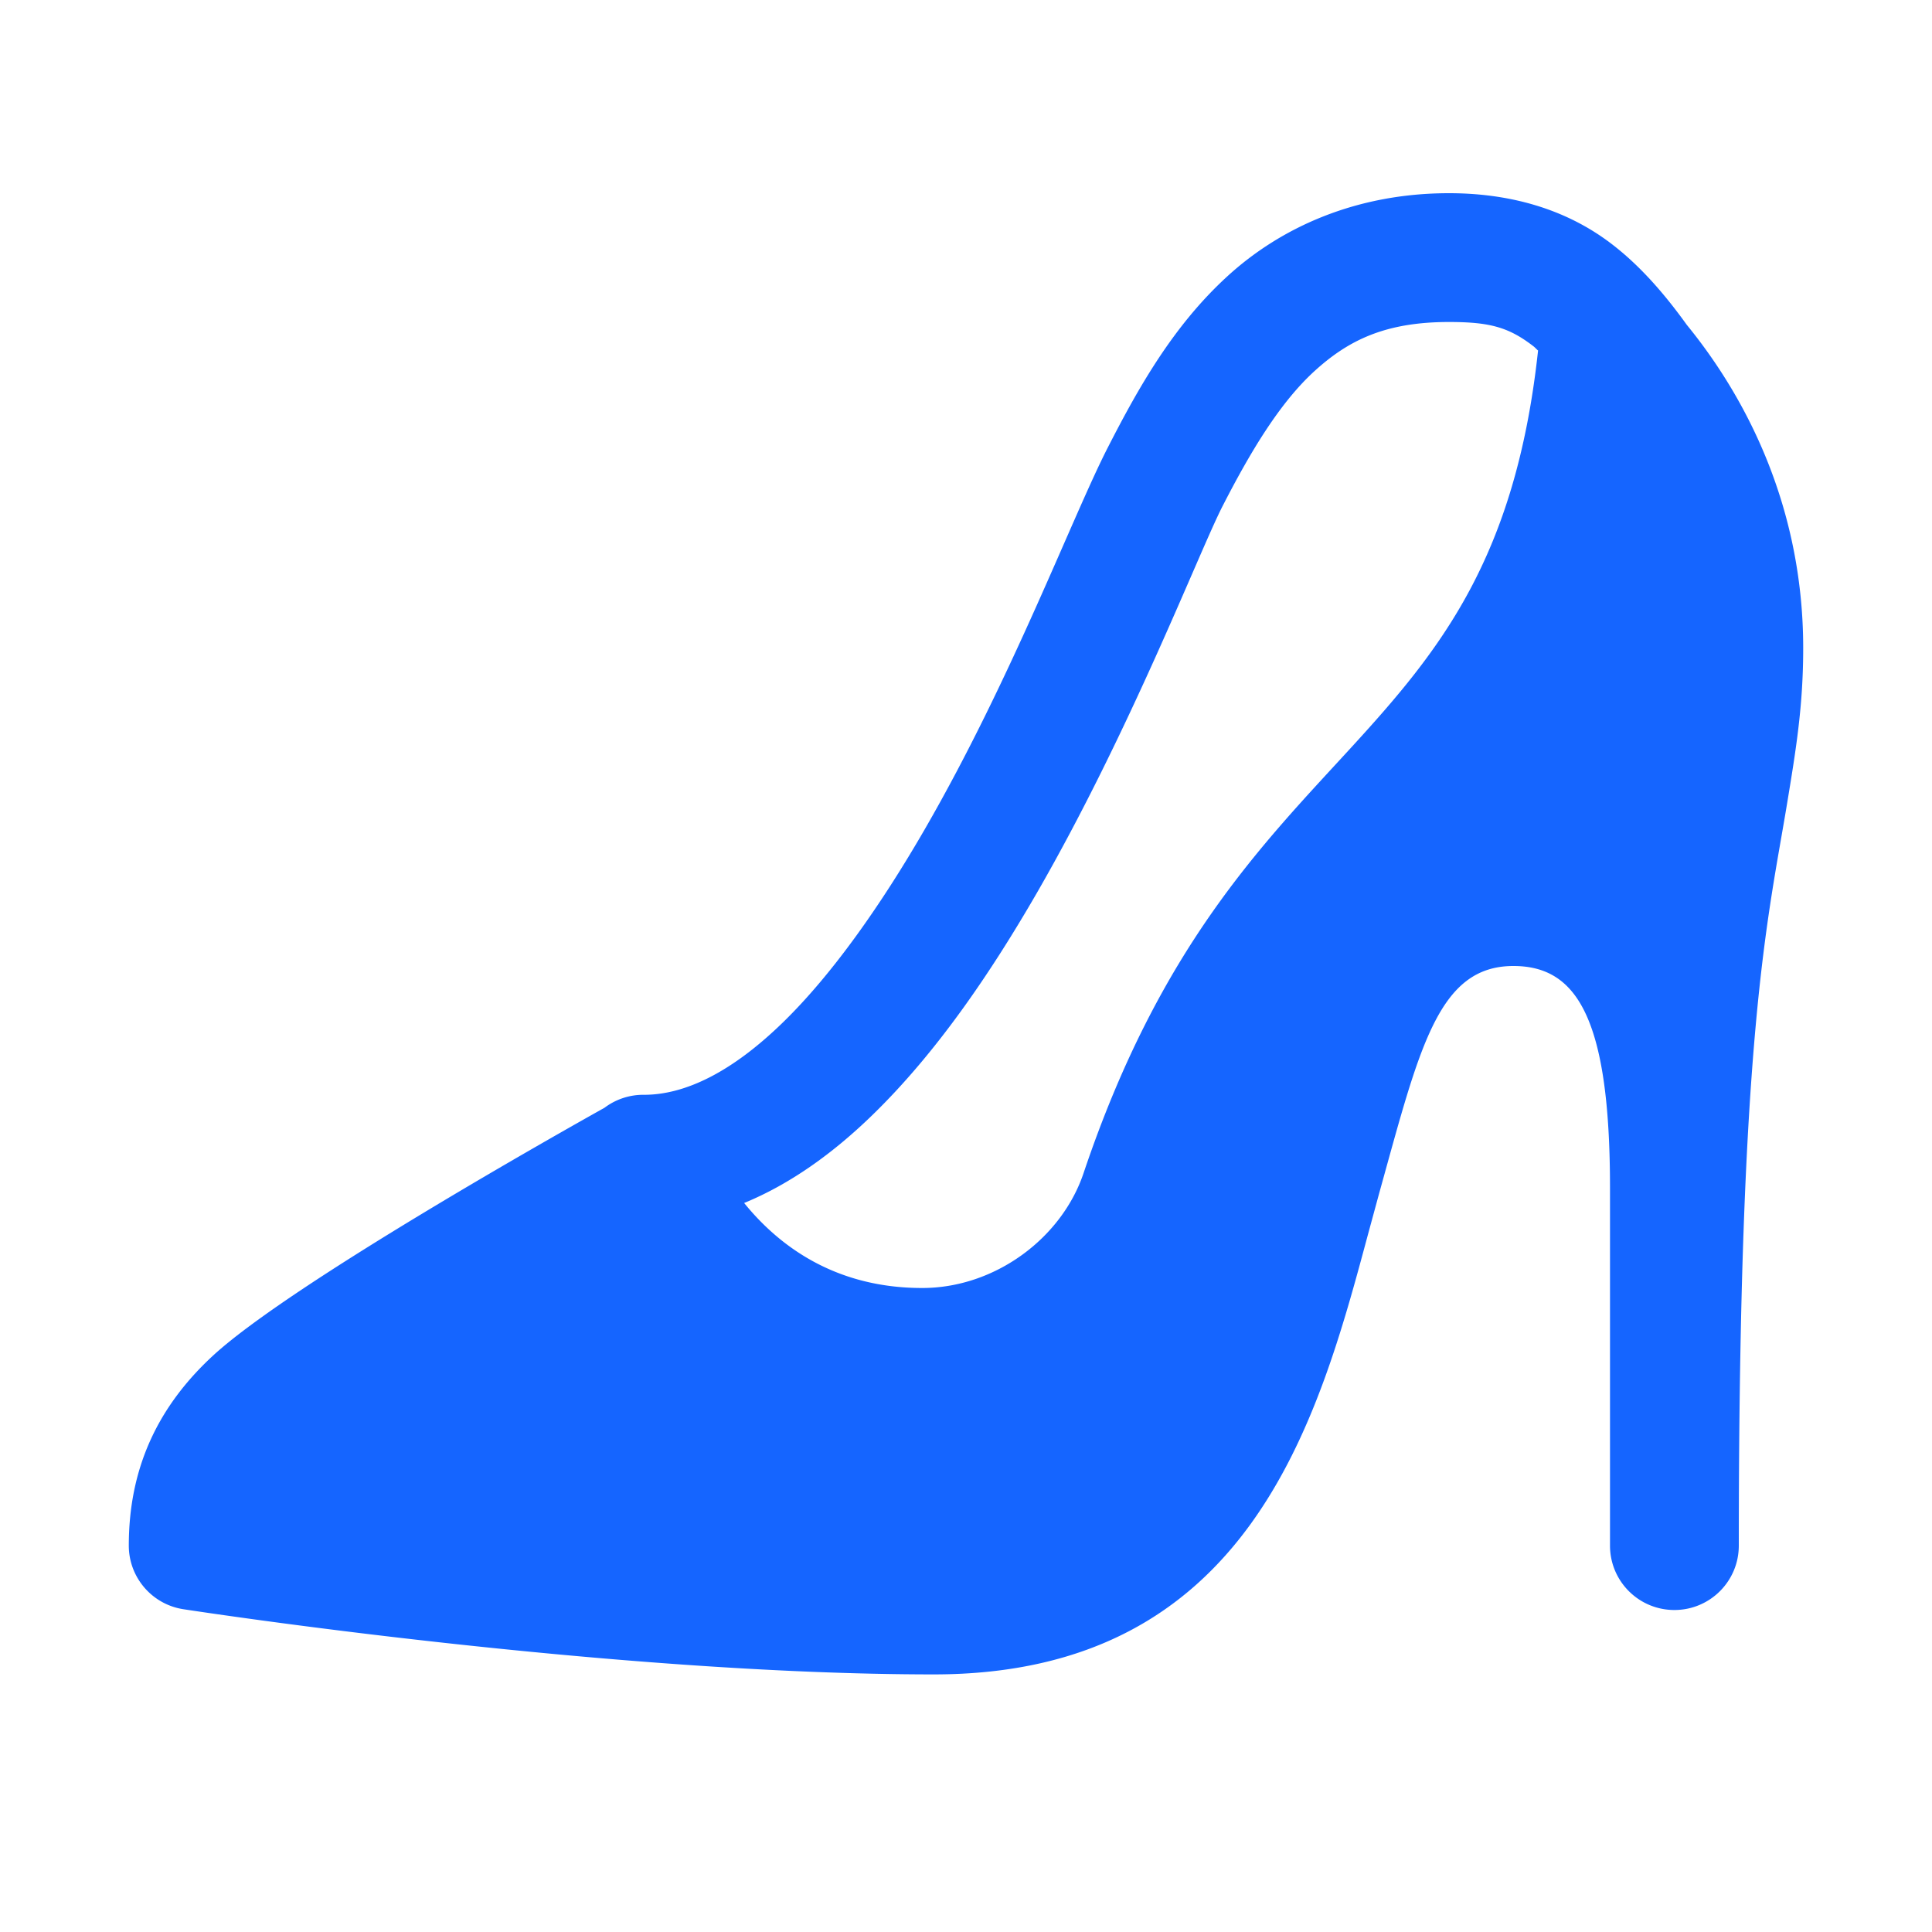 <?xml version="1.0"?><svg xmlns="http://www.w3.org/2000/svg"  viewBox="0 0 30 30" width="50px" height="50px">    <path fill="#1565FF" d="M 22.5 3 C 21.061 3 19.887 3.528 19.049 4.299 C 18.21 5.07 17.673 6.029 17.201 6.951 C 16.651 8.026 15.71 10.539 14.363 12.871 C 13.69 14.037 12.926 15.129 12.154 15.879 C 11.383 16.629 10.656 17 10 17 A 1 1 0 0 0 9.387 17.201 C 8.726 17.571 4.545 19.923 3.324 21.035 C 2.433 21.85 2 22.82 2 24 C 2 24.493 2.36 24.913 2.848 24.988 C 3.116 25.029 9.484 26 14.5 26 C 19.404 26 20.467 22.052 21.242 19.168 L 21.418 18.521 C 22.041 16.283 22.326 15 23.5 15 C 24.474 15 25 15.788 25 18.445 L 25 24 C 25 24.553 25.447 25 26 25 C 26.553 25 27 24.553 27 24 C 27 16.021 27.45 14.293 27.748 12.488 C 27.889 11.634 28 10.96 28 10.064 C 28 7.901 27.136 6.2 26.193 5.045 C 25.829 4.539 25.458 4.122 25.037 3.797 C 24.294 3.223 23.402 3 22.5 3 z M 22.5 5 C 23.137 5 23.43 5.082 23.814 5.379 C 23.836 5.396 23.861 5.425 23.883 5.443 C 23.185 11.889 19.192 11.182 16.826 18.215 C 16.486 19.227 15.45 20 14.32 20 C 12.931 20 12.066 19.31 11.555 18.68 C 12.29 18.378 12.957 17.888 13.549 17.312 C 14.533 16.355 15.368 15.132 16.096 13.873 C 17.55 11.354 18.62 8.571 18.982 7.863 C 19.423 7.002 19.873 6.258 20.402 5.771 C 20.932 5.285 21.506 5 22.5 5 z"/></svg>